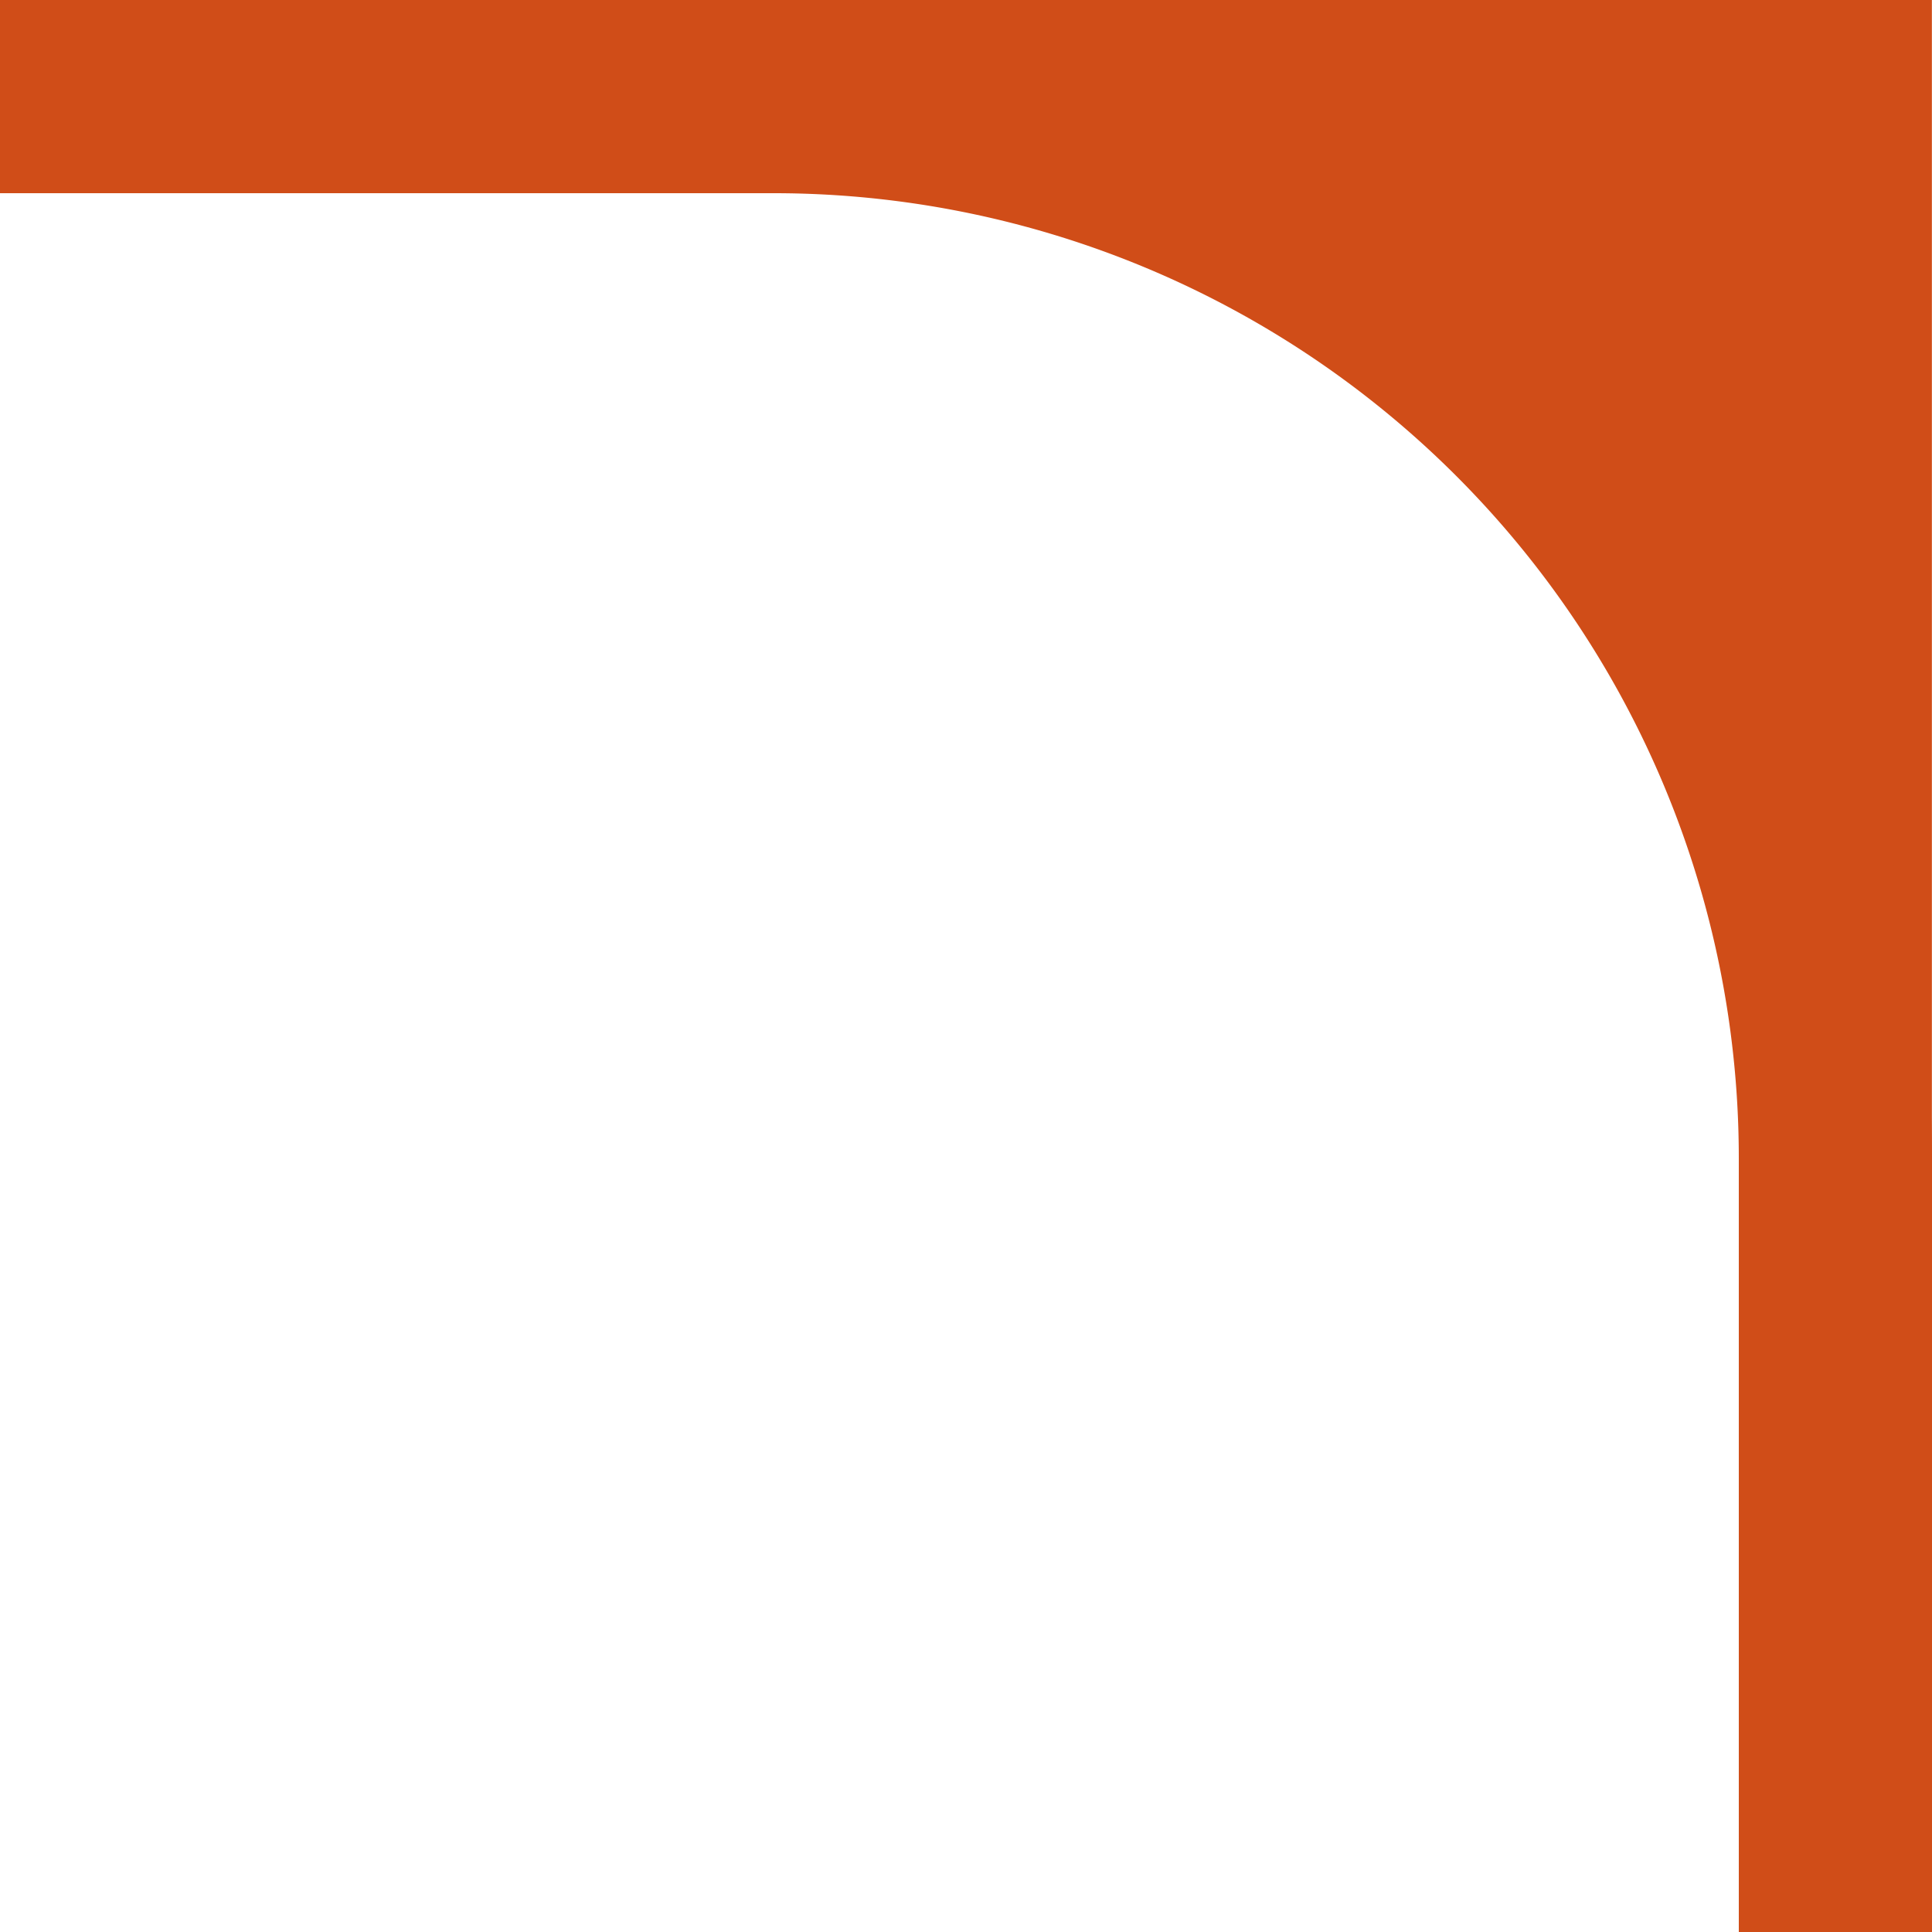 <svg xmlns="http://www.w3.org/2000/svg" xmlns:xlink="http://www.w3.org/1999/xlink" width="50" height="50" viewBox="0 0 50 50">
  <defs>
    <clipPath id="clip-path">
      <rect id="長方形_23161" data-name="長方形 23161" width="50" height="50" transform="translate(3316)" fill="#fff" stroke="#707070" stroke-width="1"/>
    </clipPath>
  </defs>
  <g id="マスクグループ_2" data-name="マスクグループ 2" transform="translate(-3316)" clip-path="url(#clip-path)">
    <g id="グループ_10274" data-name="グループ 10274" transform="translate(1926)">
      <path id="パス_4094" data-name="パス 4094" d="M1407.438,0H1440.2V34.686L1430.631,11.9Z" transform="translate(-0.203)" fill="#d04d18"/>
      <path id="長方形_23157" data-name="長方形 23157" d="M30,5A24.975,24.975,0,0,0,5,30V780a24.975,24.975,0,0,0,25,25H1410a24.975,24.975,0,0,0,25-25V30a24.975,24.975,0,0,0-25-25H30m0-5H1410a30,30,0,0,1,30,30V780a30,30,0,0,1-30,30H30A30,30,0,0,1,0,780V30A30,30,0,0,1,30,0Z" fill="#d04d18"/>
      <path id="パス_4095" data-name="パス 4095" d="M0,0H32V34L22.651,11.663Z" transform="translate(1440 778) rotate(90)" fill="#d04d18"/>
      <path id="パス_4096" data-name="パス 4096" d="M0,0H32.765V34.686L23.193,11.9Z" transform="translate(32.765 810) rotate(180)" fill="#d04d18"/>
      <path id="パス_4097" data-name="パス 4097" d="M1440.2,0h-32.765V34.686L1417.01,11.9Z" transform="translate(-1407.438)" fill="#d04d18"/>
    </g>
  </g>
</svg>
